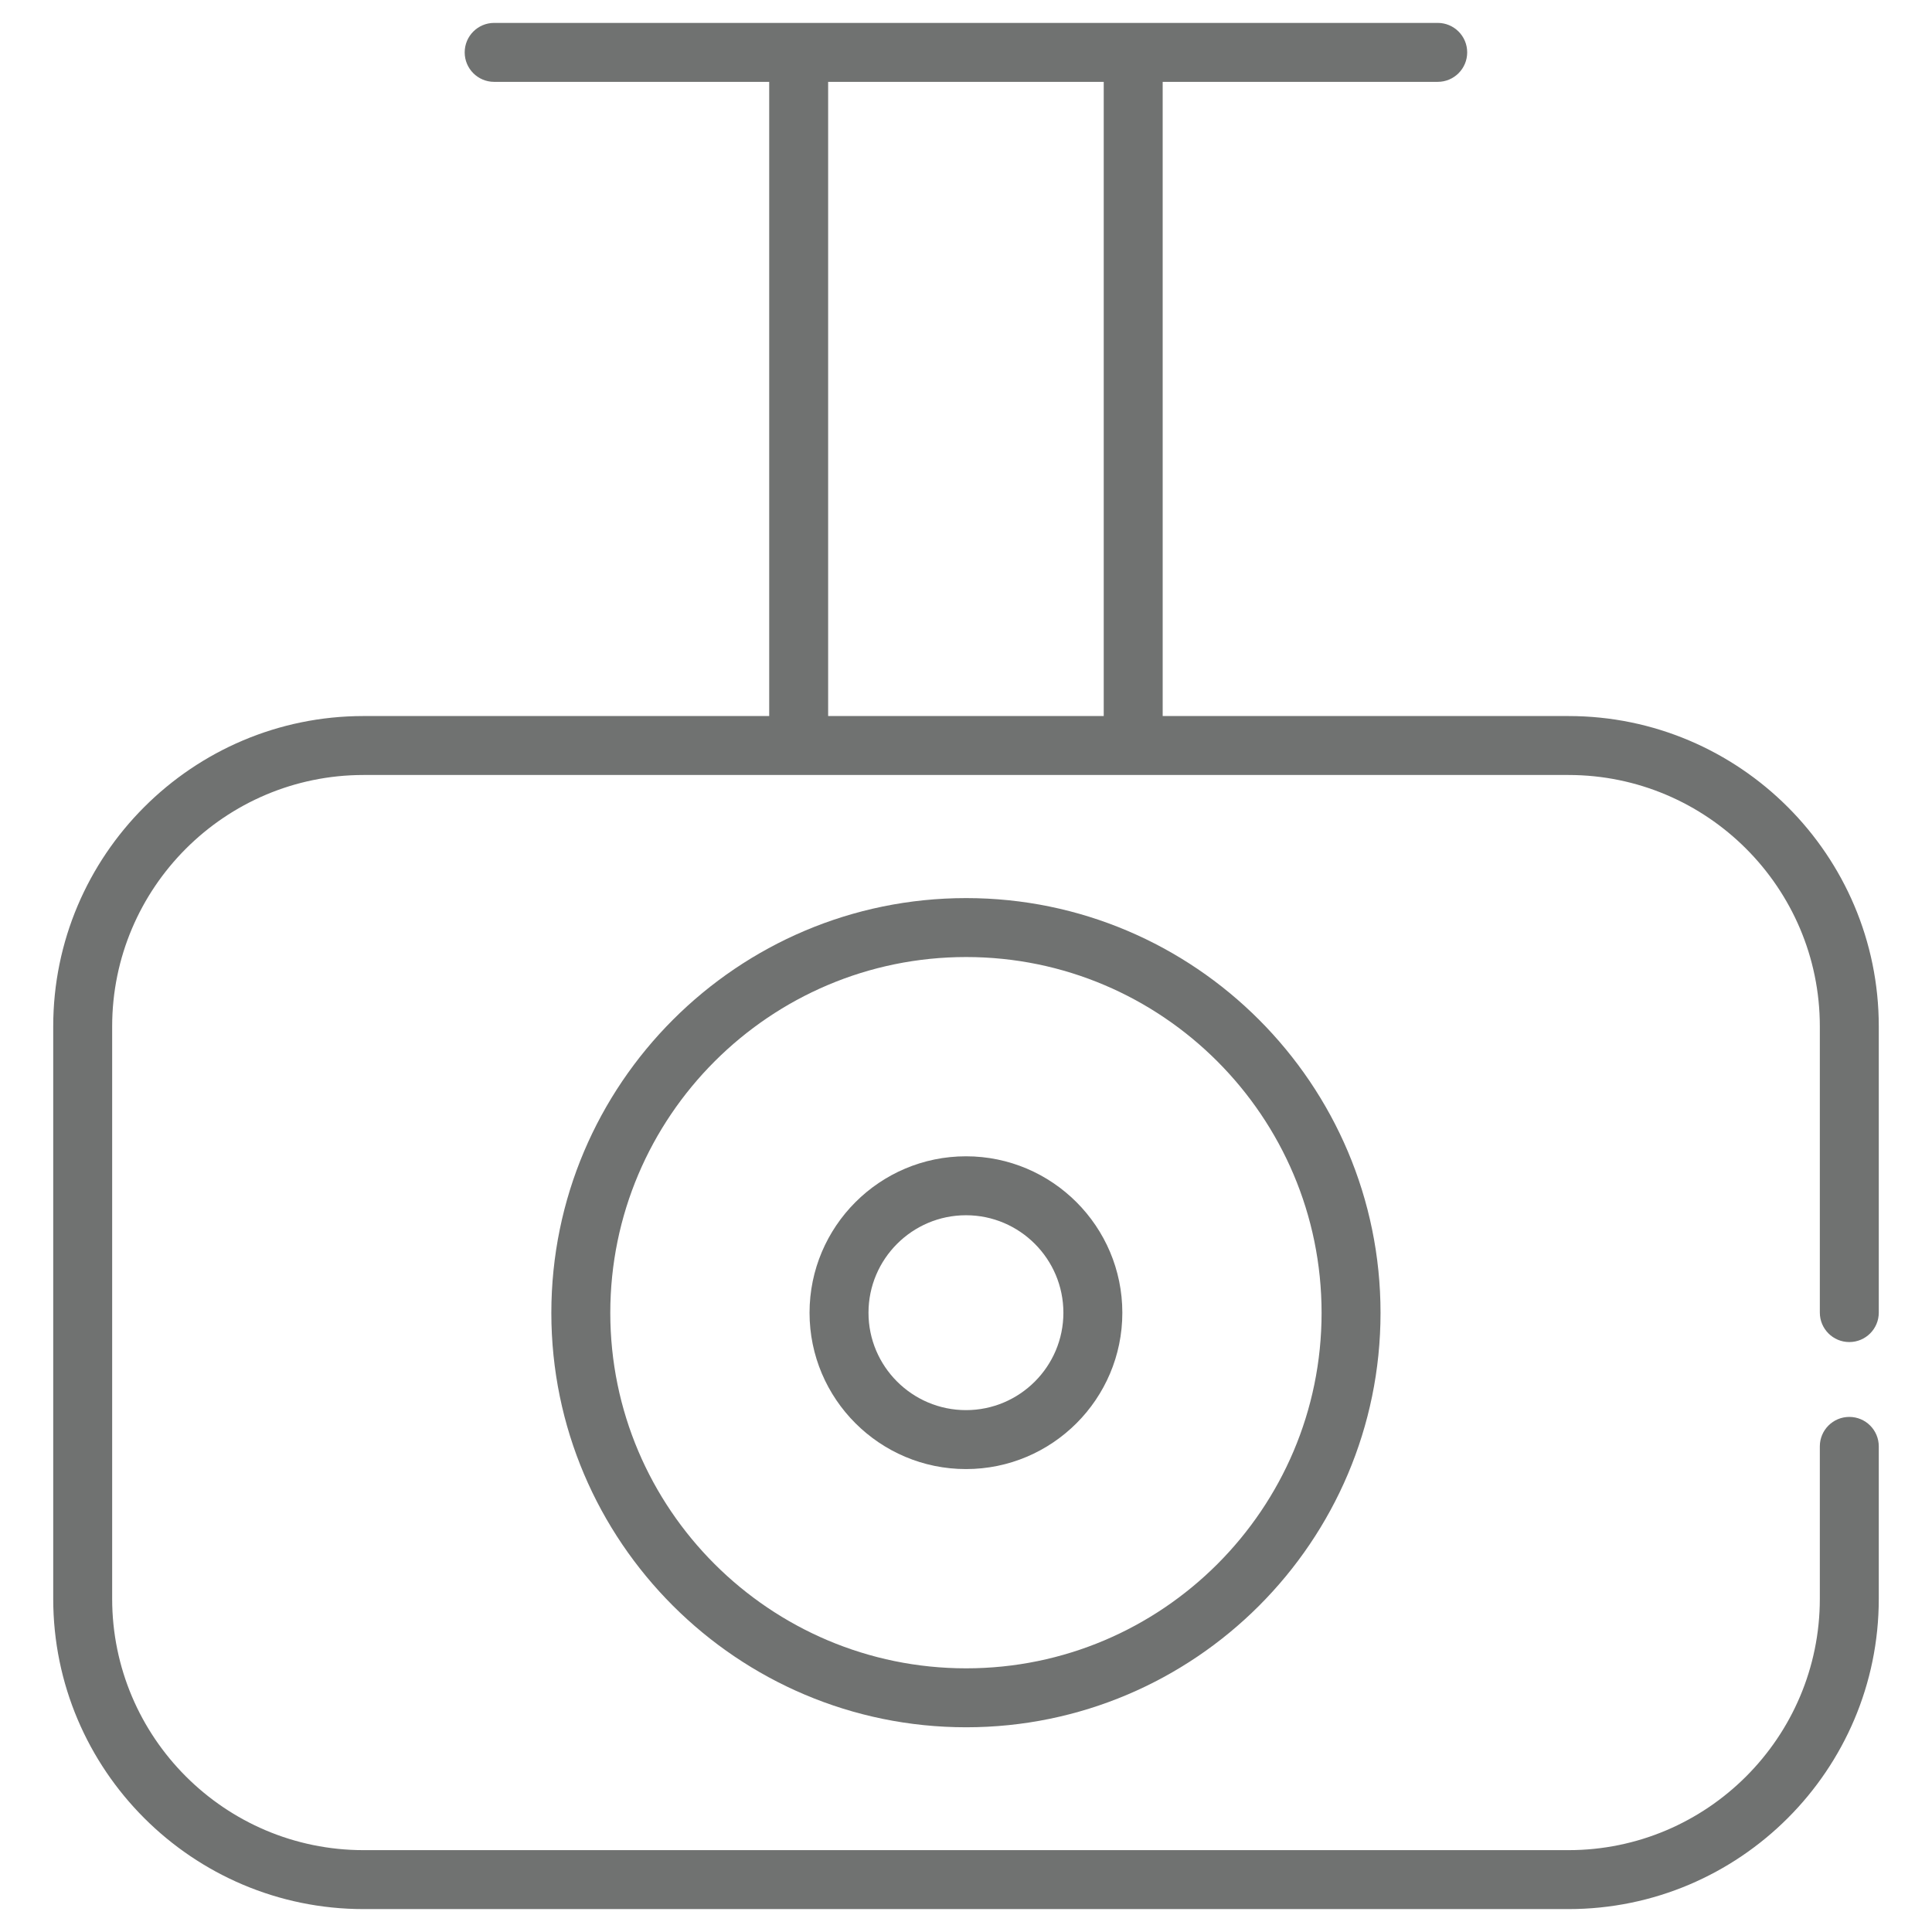 <?xml version="1.0" encoding="UTF-8"?>
<svg xmlns="http://www.w3.org/2000/svg" xmlns:xlink="http://www.w3.org/1999/xlink" version="1.1" width="512" height="512" x="0" y="0" viewBox="0 0 512 512" style="enable-background:new 0 0 512 512" xml:space="preserve" class="">
  <g>
    <path d="M96.352 189.758c-45.354 0-82.248 36.895-82.248 82.248v151.682c0 45.346 36.895 82.241 82.248 82.241h319.299c45.35 0 82.245-36.895 82.245-82.241v-40.38c0-4.317-3.497-7.811-7.811-7.811s-7.811 3.493-7.811 7.811v40.38c0 36.735-29.889 66.619-66.623 66.619H96.352c-36.738 0-66.627-29.885-66.627-66.619V272.007c0-36.735 29.889-66.627 66.627-66.627 73.841.011 245.482.001 319.299 0 36.735 0 66.623 29.893 66.623 66.627v75.841c0 4.317 3.497 7.811 7.811 7.811s7.811-3.493 7.811-7.811v-75.841c0-45.354-36.895-82.248-82.245-82.248h-107.53V21.692h72.889c4.313 0 7.811-3.493 7.811-7.811s-3.497-7.811-7.811-7.811H130.958c-4.313 0-7.811 3.493-7.811 7.811s3.497 7.811 7.811 7.811h72.886v168.067H96.352zM219.466 21.692H292.5v168.067h-73.034z" fill="#707271" opacity="1" data-original="#000000" class=""></path>
    <path d="M146.111 347.932c0 60.556 49.316 109.815 109.933 109.815 60.552 0 109.811-49.259 109.811-109.815 0-60.617-49.259-109.929-109.811-109.929-60.617 0-109.933 49.312-109.933 109.929zm204.122 0c0 51.936-42.253 94.193-94.189 94.193-52.005 0-94.311-42.257-94.311-94.193 0-52.005 42.306-94.308 94.311-94.308 51.936 0 94.189 42.303 94.189 94.308z" fill="#707271" opacity="1" data-original="#000000" class=""></path>
    <path d="M214.538 347.894c0 22.845 18.6 41.425 41.464 41.425 22.845 0 41.429-18.581 41.429-41.425 0-22.86-18.585-41.464-41.429-41.464-22.864 0-41.464 18.604-41.464 41.464zm67.272 0c0 14.225-11.579 25.804-25.808 25.804-14.248 0-25.842-11.579-25.842-25.804 0-14.248 11.594-25.842 25.842-25.842 14.229-.001 25.808 11.593 25.808 25.842z" fill="#707271" opacity="1" data-original="#000000" class=""></path>
  </g>
</svg>
